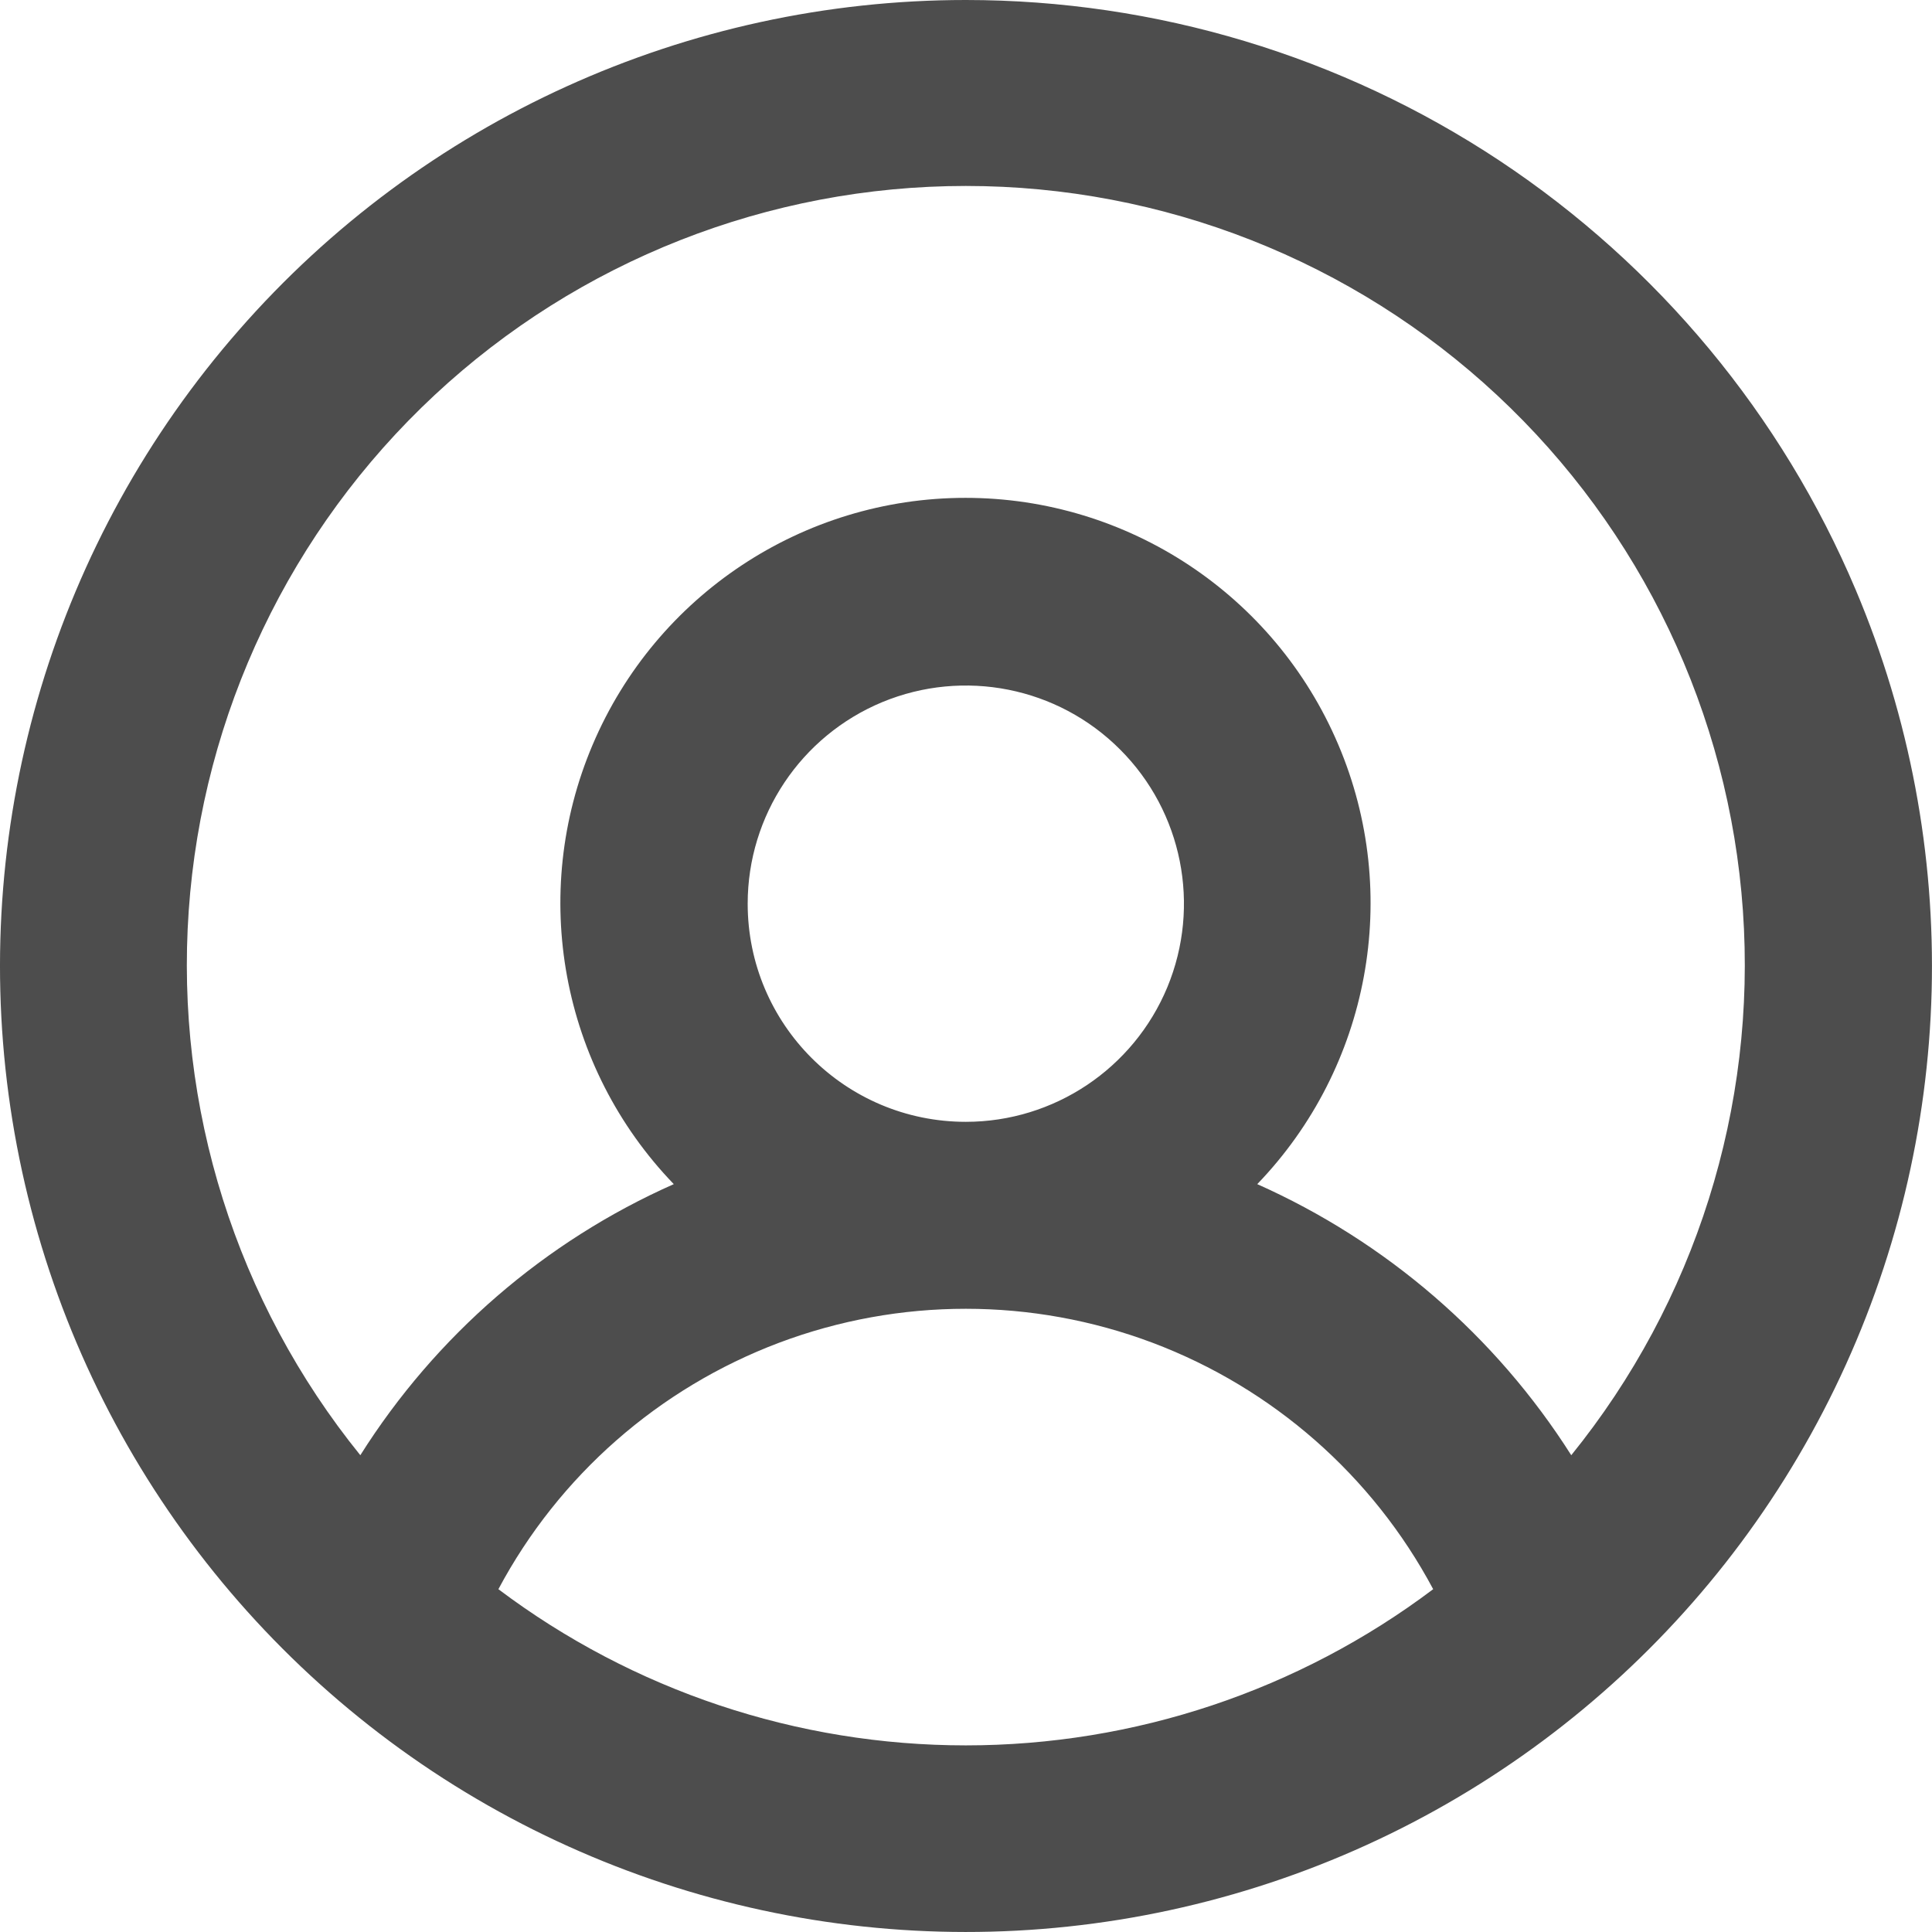 <?xml version="1.0" encoding="UTF-8"?>
<svg width="32px" height="32px" viewBox="0 0 32 32" version="1.1" xmlns="http://www.w3.org/2000/svg" xmlns:xlink="http://www.w3.org/1999/xlink">
    <title>Side Menu / Icon / Account</title>
    <g id="Side-Menu-/-Icon-/-Account" stroke="none" stroke-width="1" fill="none" fill-rule="evenodd">
        <g id="np_profile_3547891_000000" transform="translate(0, -0)" fill="#4D4D4D" fill-rule="nonzero">
            <path d="M15.997,3.55271368e-15 C11.382,3.55271368e-15 6.993,1.994 3.957,5.468 C0.918,8.94 -0.471,13.557 0.142,18.129 C0.757,22.702 3.315,26.786 7.16,29.337 C11.007,31.885 15.765,32.651 20.217,31.433 C24.668,30.218 28.378,27.139 30.392,22.99 C32.408,18.839 32.533,14.02 30.737,9.771 C29.513,6.873 27.461,4.402 24.84,2.663 C22.219,0.926 19.142,3.55271368e-15 15.997,3.55271368e-15 L15.997,3.55271368e-15 Z M8.255,26.322 C9.257,24.443 10.91,22.992 12.904,22.24 C14.898,21.49 17.095,21.49 19.089,22.24 C21.083,22.992 22.736,24.443 23.738,26.322 C21.507,28.002 18.789,28.909 15.997,28.909 C13.204,28.909 10.486,28.002 8.255,26.322 L8.255,26.322 Z M12.384,14.968 C12.384,13.506 13.265,12.189 14.614,11.629 C15.964,11.071 17.519,11.379 18.551,12.413 C19.585,13.445 19.894,15 19.335,16.351 C18.775,17.699 17.458,18.581 15.997,18.581 C14.001,18.581 12.384,16.964 12.384,14.968 L12.384,14.968 Z M26.025,24.103 C24.771,22.127 22.961,20.566 20.824,19.613 C22.69,17.675 23.219,14.808 22.166,12.333 C21.114,9.855 18.682,8.246 15.991,8.246 C13.301,8.246 10.87,9.855 9.817,12.333 C8.763,14.809 9.293,17.676 11.16,19.613 C9.023,20.56 7.215,22.125 5.968,24.103 C3.914,21.564 2.898,18.341 3.126,15.082 C3.354,11.824 4.807,8.774 7.196,6.546 C9.585,4.318 12.731,3.08 15.997,3.08 C19.263,3.08 22.408,4.318 24.797,6.546 C27.186,8.774 28.64,11.824 28.868,15.082 C29.096,18.34 28.08,21.564 26.025,24.103 L26.025,24.103 Z" id="Shape"></path>
        </g>
    </g>
</svg>